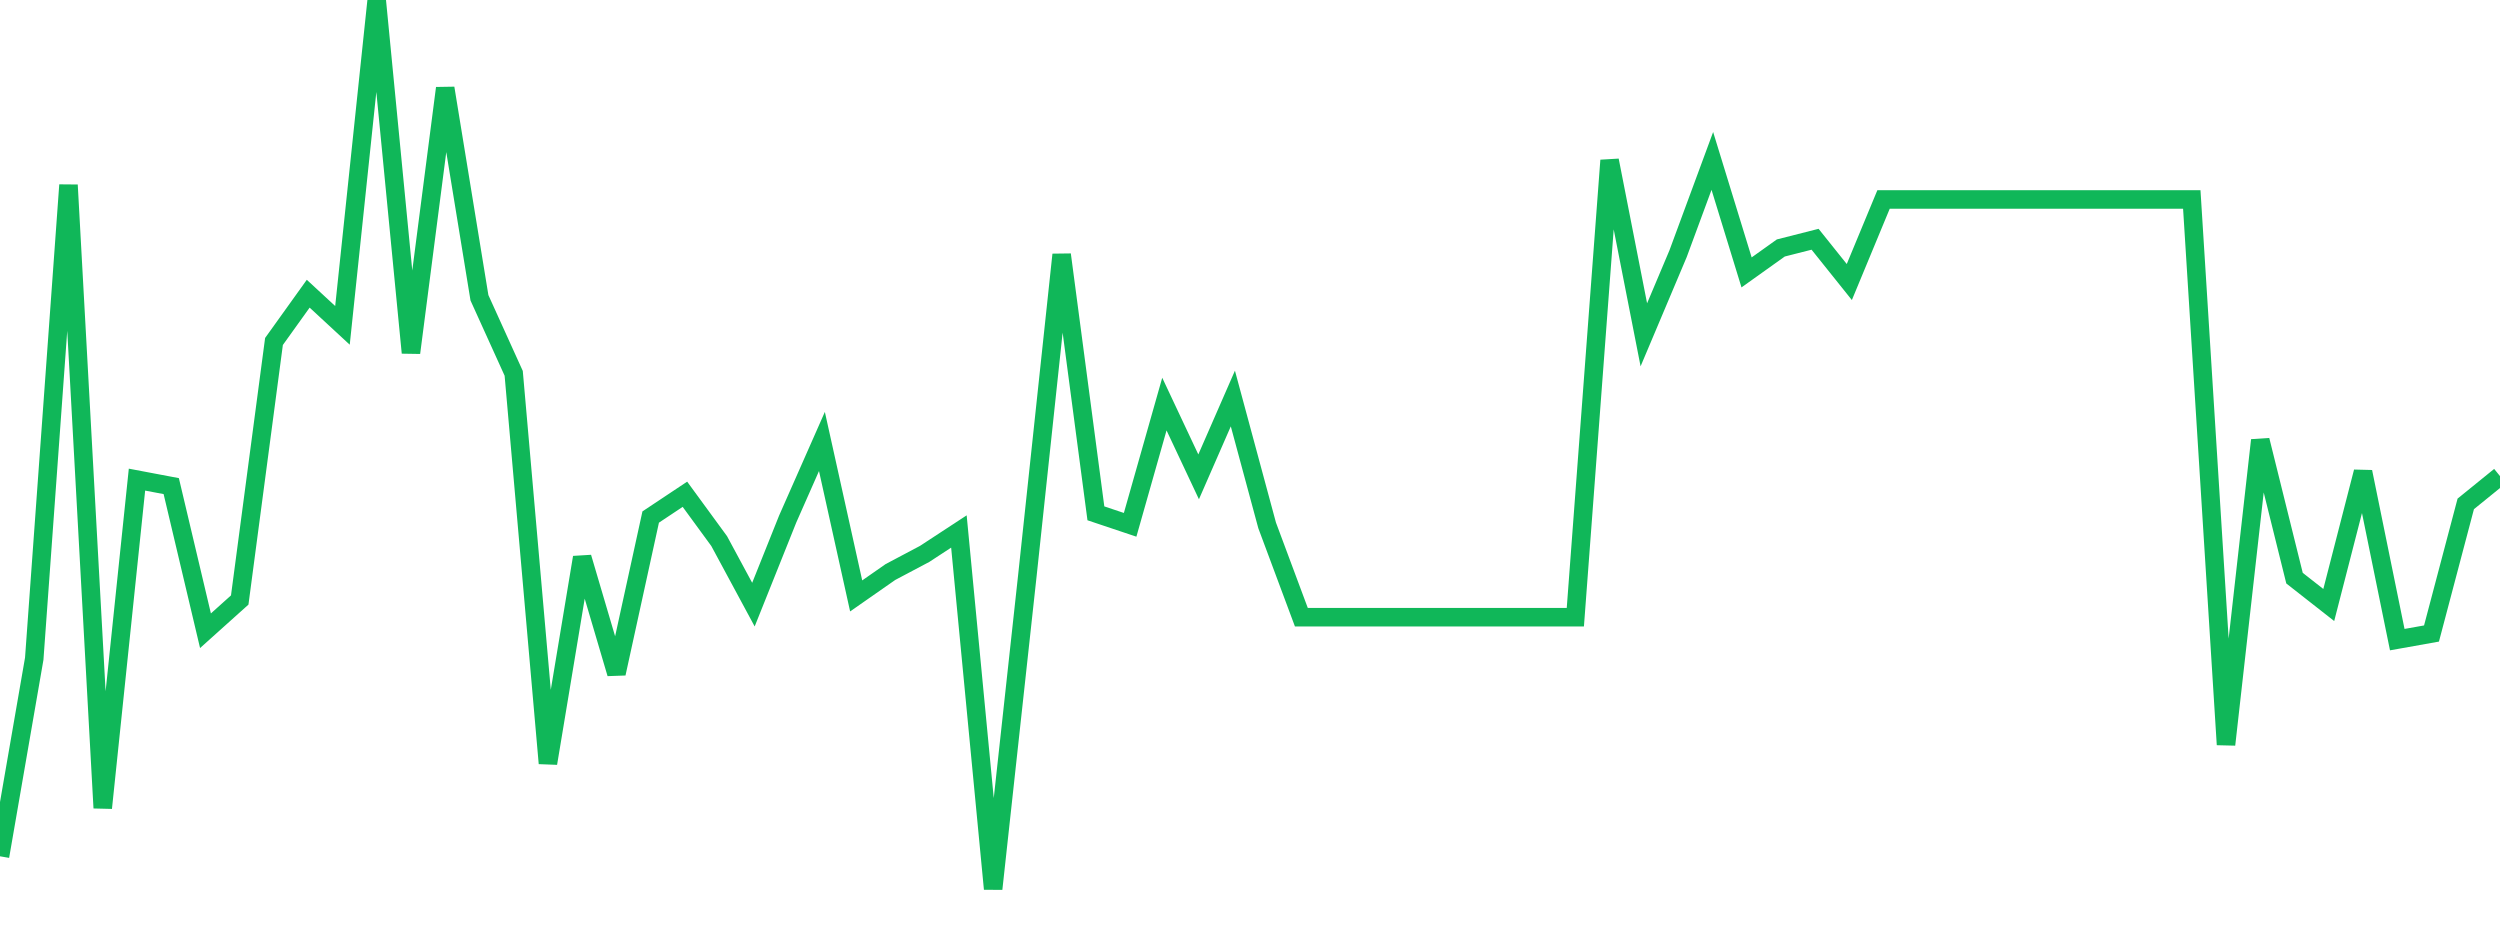 <?xml version="1.0" standalone="no"?>
<!DOCTYPE svg PUBLIC "-//W3C//DTD SVG 1.1//EN" "http://www.w3.org/Graphics/SVG/1.1/DTD/svg11.dtd">
<svg width="135" height="50" viewBox="0 0 135 50" preserveAspectRatio="none" class="sparkline" xmlns="http://www.w3.org/2000/svg"
xmlns:xlink="http://www.w3.org/1999/xlink"><path  class="sparkline--line" d="M 0 46.24 L 0 46.24 L 1.849 35.57 L 3.699 9.99 L 5.548 43.63 L 7.397 25.9 L 9.247 26.25 L 11.096 34.06 L 12.945 32.4 L 14.795 18.44 L 16.644 15.86 L 18.493 17.57 L 20.342 0 L 22.192 19.05 L 24.041 4.76 L 25.89 16.08 L 27.74 20.16 L 29.589 41.22 L 31.438 30.1 L 33.288 36.37 L 35.137 27.92 L 36.986 26.69 L 38.836 29.22 L 40.685 32.65 L 42.534 28.03 L 44.384 23.84 L 46.233 32.18 L 48.082 30.89 L 49.932 29.91 L 51.781 28.7 L 53.63 48 L 55.479 31.07 L 57.329 13.75 L 59.178 27.72 L 61.027 28.34 L 62.877 21.82 L 64.726 25.75 L 66.575 21.52 L 68.425 28.37 L 70.274 33.33 L 72.123 33.33 L 73.973 33.33 L 75.822 33.33 L 77.671 33.33 L 79.521 33.33 L 81.37 33.33 L 83.219 33.33 L 85.068 33.33 L 86.918 8.66 L 88.767 18.08 L 90.616 13.7 L 92.466 8.69 L 94.315 14.71 L 96.164 13.39 L 98.014 12.92 L 99.863 15.23 L 101.712 10.77 L 103.562 10.77 L 105.411 10.77 L 107.26 10.77 L 109.11 10.77 L 110.959 10.77 L 112.808 10.77 L 114.658 10.77 L 116.507 10.77 L 118.356 10.77 L 120.205 40.21 L 122.055 23.77 L 123.904 31.22 L 125.753 32.67 L 127.603 25.48 L 129.452 34.54 L 131.301 34.21 L 133.151 27.21 L 135 25.71" fill="none" stroke-width="1" stroke="#10b759"></path></svg>